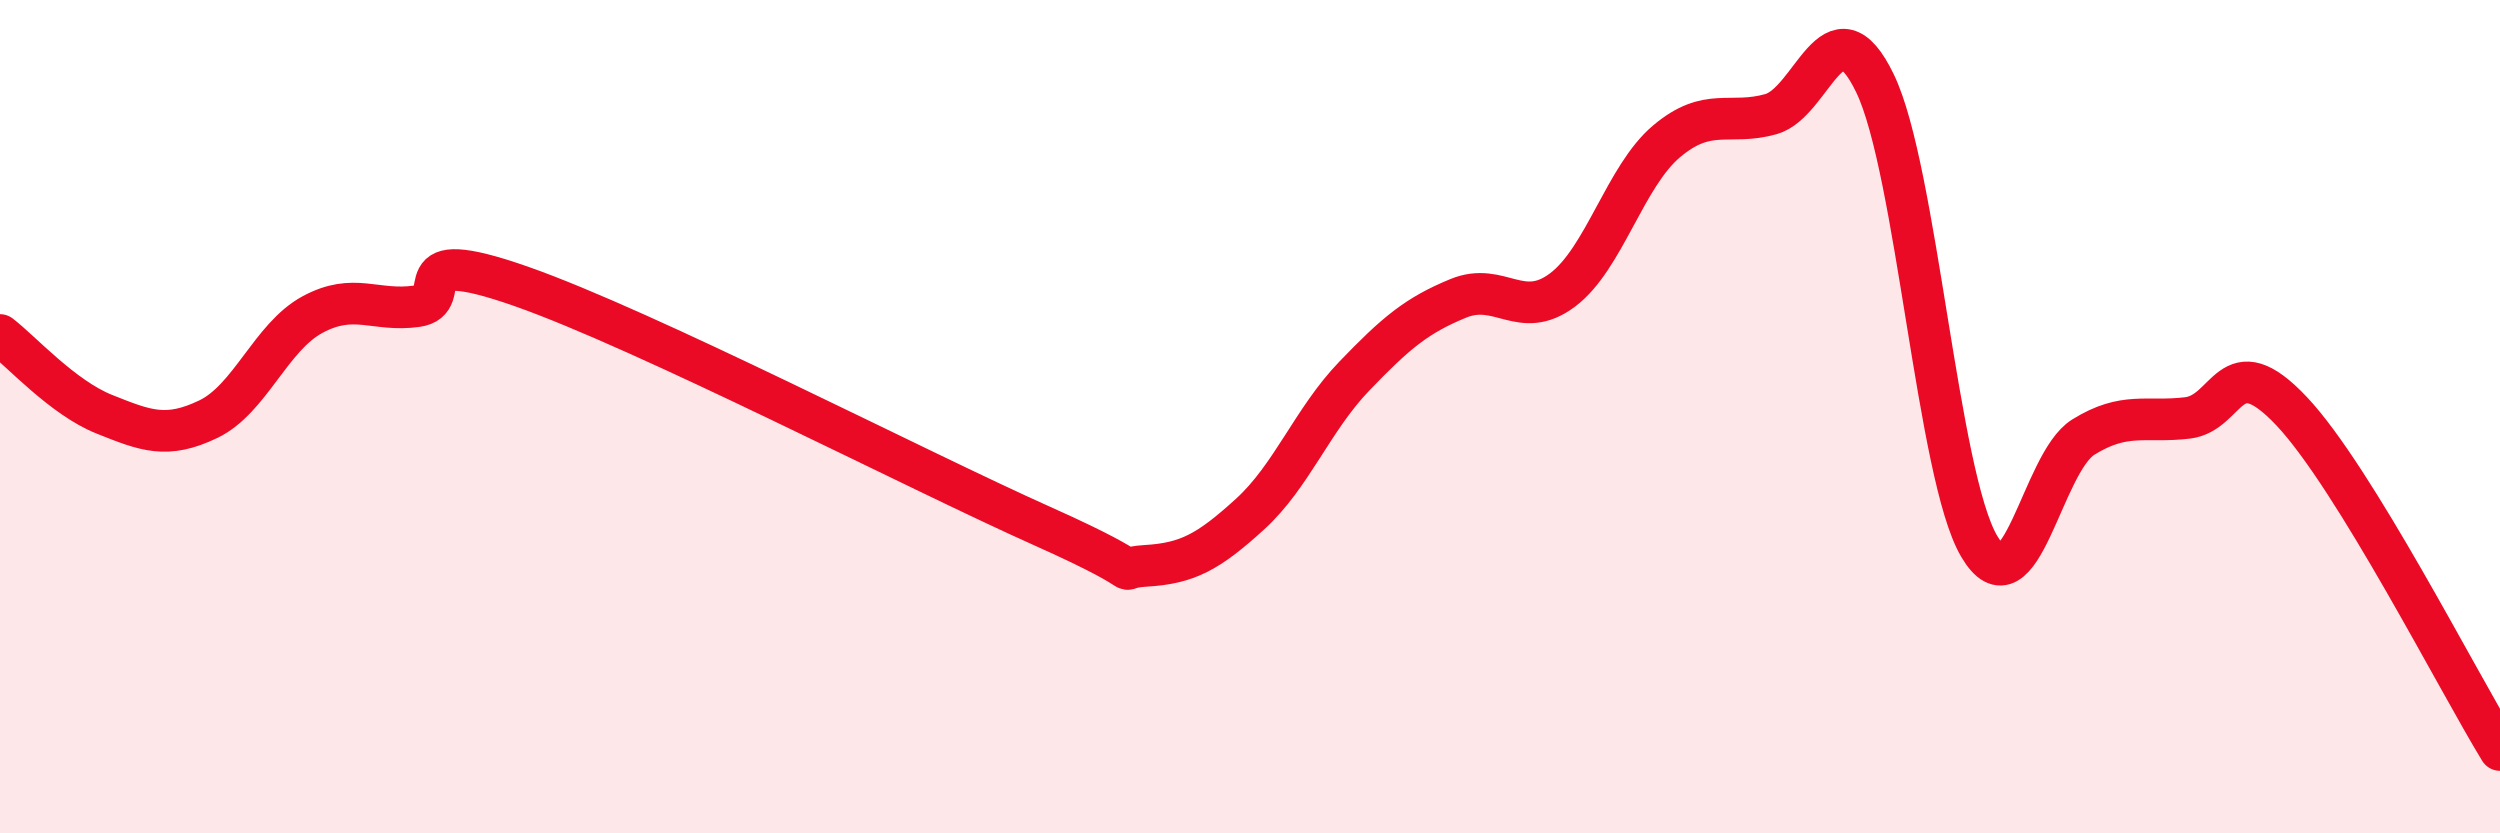 
    <svg width="60" height="20" viewBox="0 0 60 20" xmlns="http://www.w3.org/2000/svg">
      <path
        d="M 0,8.04 C 0.5,8.42 1.5,9.54 2.5,9.94 C 3.5,10.34 4,10.54 5,10.06 C 6,9.58 6.5,8.09 7.5,7.55 C 8.5,7.01 9,7.49 10,7.35 C 11,7.21 9.5,5.82 12.5,6.87 C 15.5,7.92 22,11.28 25,12.62 C 28,13.96 26.5,13.64 27.5,13.58 C 28.5,13.52 29,13.25 30,12.34 C 31,11.43 31.5,10.07 32.5,9.03 C 33.5,7.99 34,7.57 35,7.16 C 36,6.75 36.5,7.71 37.5,6.96 C 38.5,6.21 39,4.23 40,3.39 C 41,2.55 41.5,3.02 42.5,2.74 C 43.5,2.46 44,-0.07 45,2 C 46,4.07 46.5,11.41 47.5,13.11 C 48.5,14.81 49,11.11 50,10.49 C 51,9.87 51.5,10.15 52.5,10.03 C 53.5,9.91 53.5,8.28 55,9.87 C 56.5,11.46 59,16.37 60,18L60 20L0 20Z"
        fill="#EB0A25"
        opacity="0.1"
        stroke-linecap="round"
        stroke-linejoin="round"
      />
      <path
        d="M 0,8.04 C 0.5,8.42 1.5,9.54 2.5,9.94 C 3.5,10.34 4,10.54 5,10.06 C 6,9.58 6.5,8.09 7.5,7.55 C 8.5,7.01 9,7.49 10,7.35 C 11,7.21 9.5,5.82 12.5,6.87 C 15.5,7.92 22,11.28 25,12.62 C 28,13.96 26.5,13.64 27.5,13.58 C 28.5,13.52 29,13.25 30,12.34 C 31,11.43 31.5,10.07 32.5,9.03 C 33.5,7.99 34,7.57 35,7.16 C 36,6.75 36.5,7.71 37.5,6.96 C 38.5,6.21 39,4.23 40,3.39 C 41,2.55 41.5,3.02 42.5,2.74 C 43.5,2.46 44,-0.07 45,2 C 46,4.07 46.5,11.41 47.5,13.11 C 48.5,14.81 49,11.11 50,10.49 C 51,9.87 51.5,10.15 52.5,10.03 C 53.5,9.91 53.5,8.28 55,9.87 C 56.5,11.46 59,16.37 60,18"
        stroke="#EB0A25"
        stroke-width="1"
        fill="none"
        stroke-linecap="round"
        stroke-linejoin="round"
      />
    </svg>
  